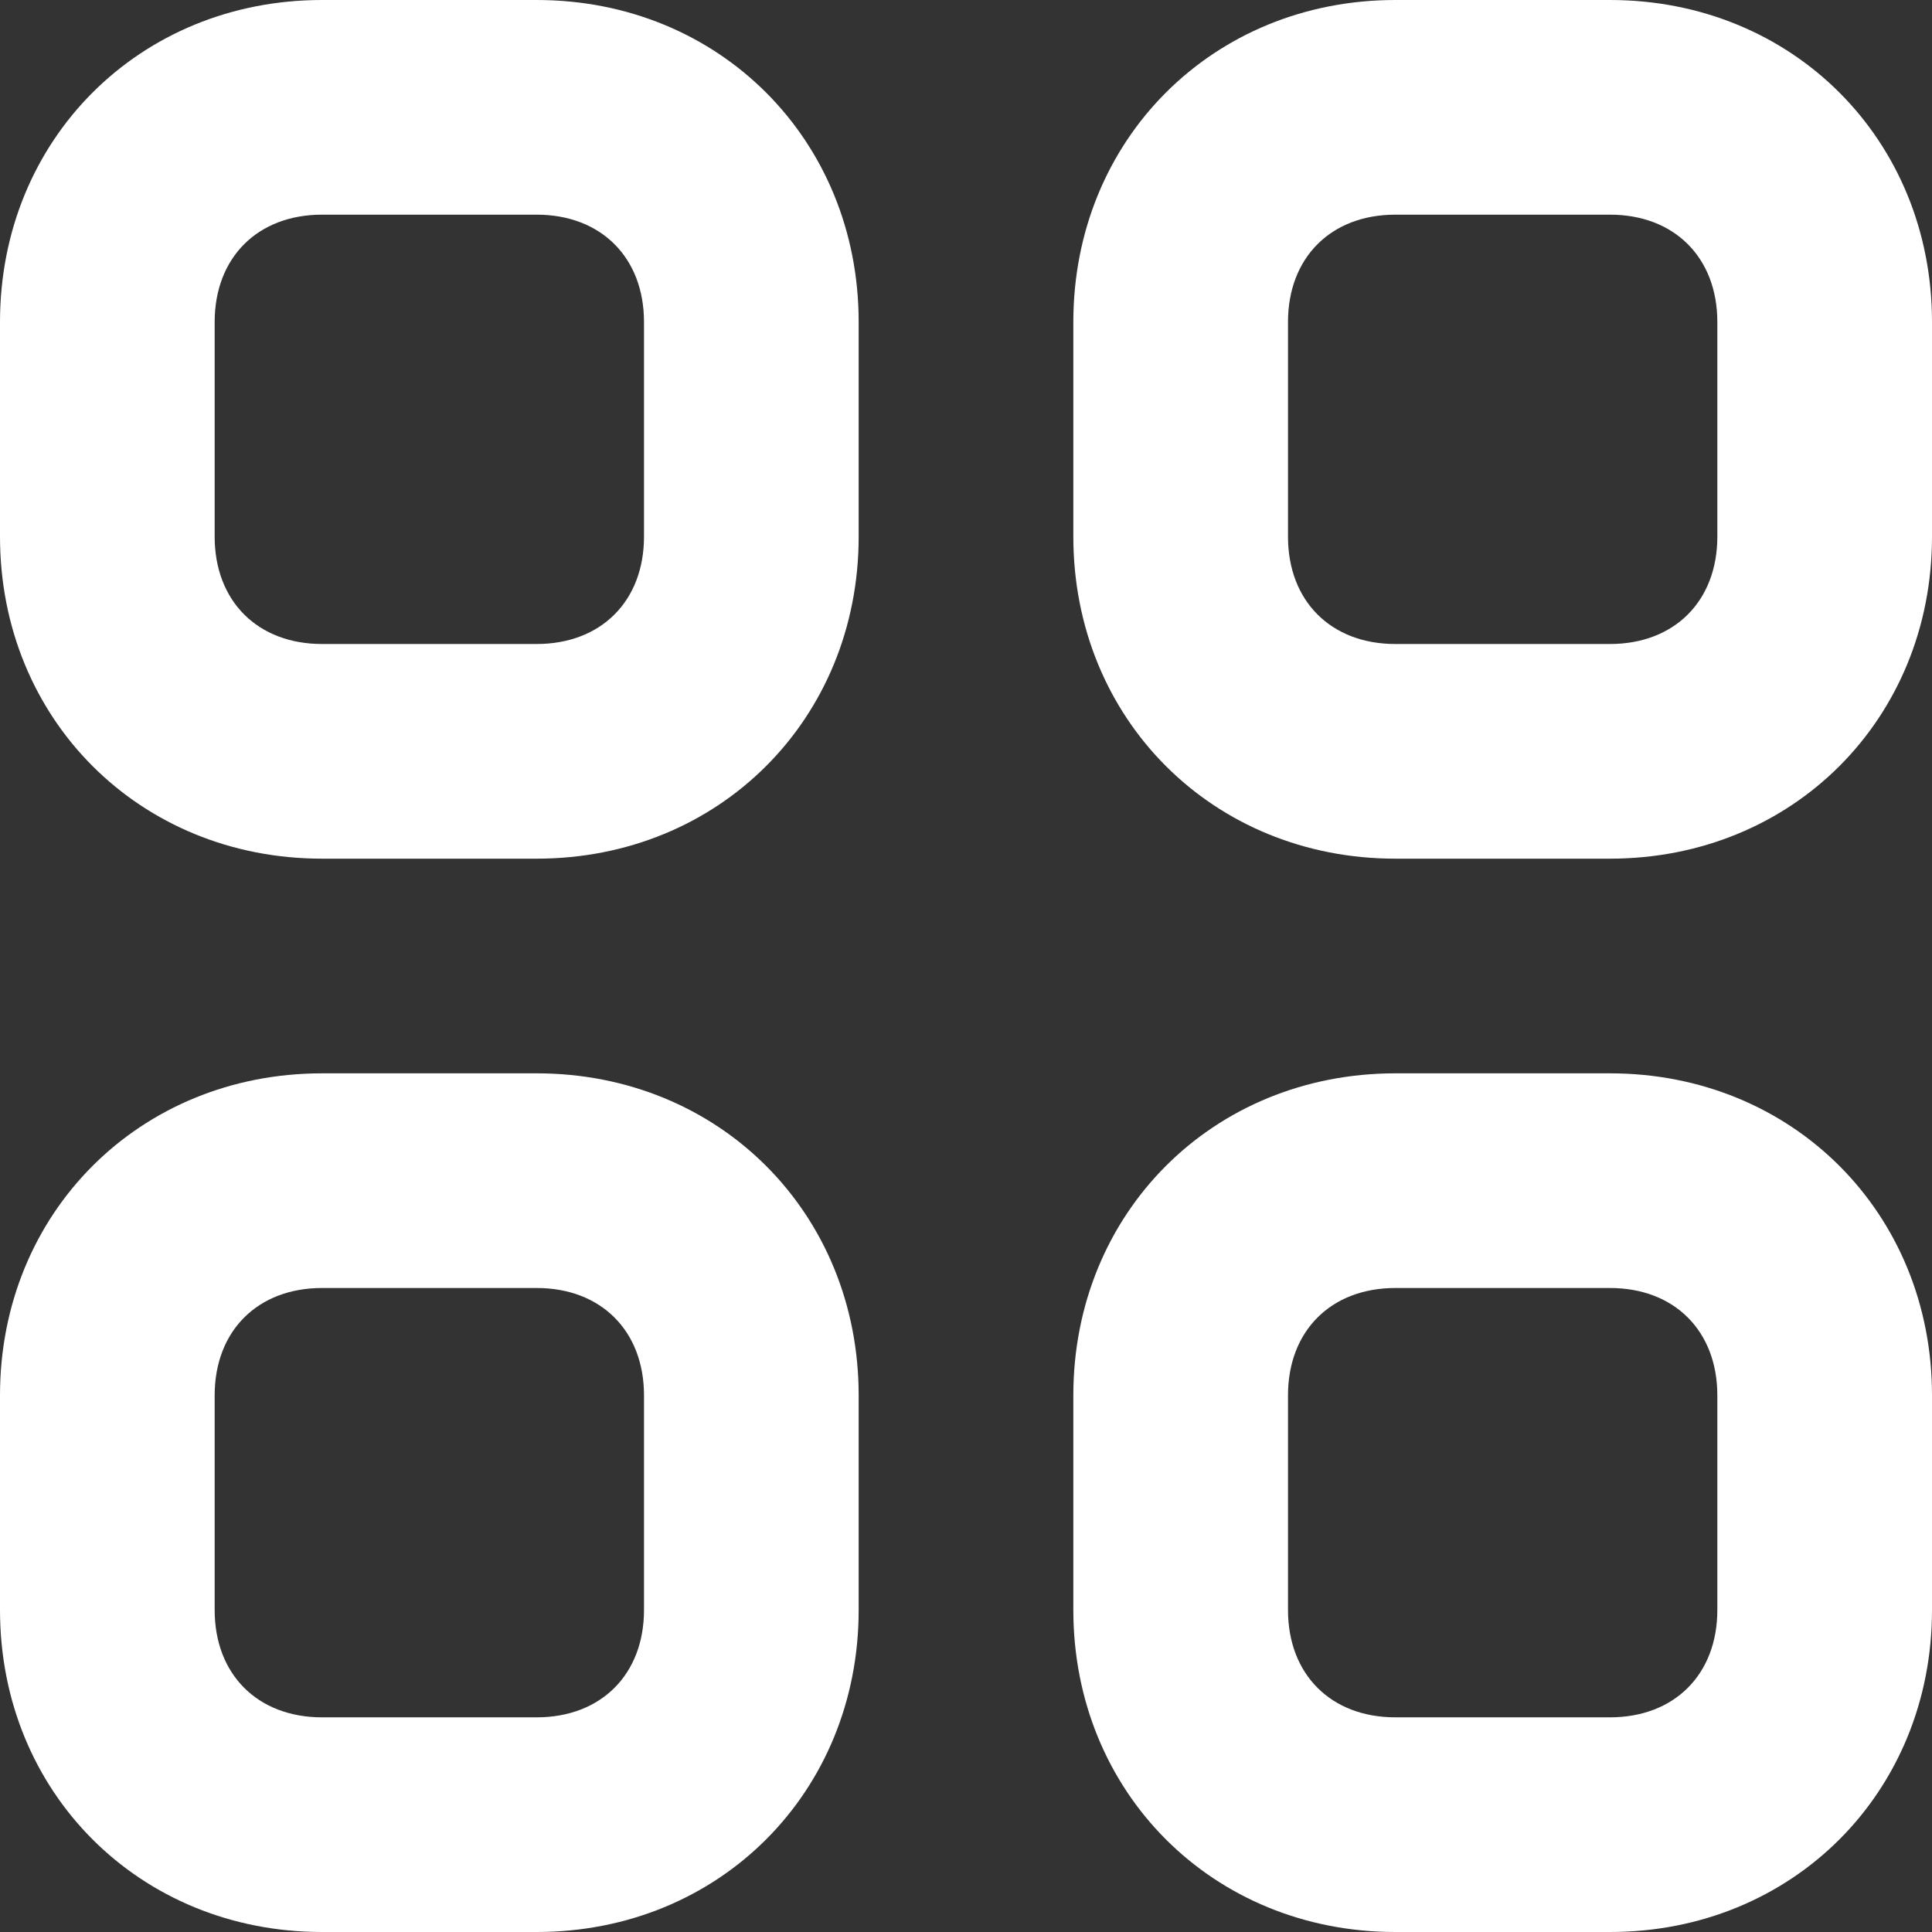 <svg width="18" height="18" viewBox="0 0 18 18" fill="none" xmlns="http://www.w3.org/2000/svg">
<rect x="0" y="0" width="18" height="18" fill="#333333" stroke="none"/>
<path d="M3 8H5C6.7 8 8 6.7 8 5V3C8 1.3 6.7 0 5 0H3C1.3 0 0 1.3 0 3V5C0 6.7 1.3 8 3 8ZM2 3C2 2.4 2.4 2 3 2H5C5.6 2 6 2.4 6 3V5C6 5.6 5.6 6 5 6H3C2.4 6 2 5.6 2 5V3Z" fill="white"/>
<path d="M13 0C11.3 0 10 1.3 10 3V5C10 6.7 11.3 8 13 8H15C16.7 8 18 6.7 18 5V3C18 1.3 16.7 0 15 0H13ZM16 3V5C16 5.6 15.6 6 15 6H13C12.4 6 12 5.6 12 5V3C12 2.4 12.4 2 13 2H15C15.6 2 16 2.4 16 3Z" fill="white"/>
<path d="M3 18H5C6.7 18 8 16.7 8 15V13C8 11.3 6.7 10 5 10H3C1.3 10 0 11.3 0 13V15C0 16.7 1.3 18 3 18ZM2 13C2 12.4 2.4 12 3 12H5C5.6 12 6 12.4 6 13V15C6 15.6 5.6 16 5 16H3C2.4 16 2 15.6 2 15V13Z" fill="white"/>
<path d="M13 18H15C16.7 18 18 16.7 18 15V13C18 11.3 16.7 10 15 10H13C11.3 10 10 11.3 10 13V15C10 16.7 11.3 18 13 18ZM12 13C12 12.4 12.4 12 13 12H15C15.6 12 16 12.4 16 13V15C16 15.6 15.6 16 15 16H13C12.4 16 12 15.6 12 15V13Z" fill="white"/>
</svg>
